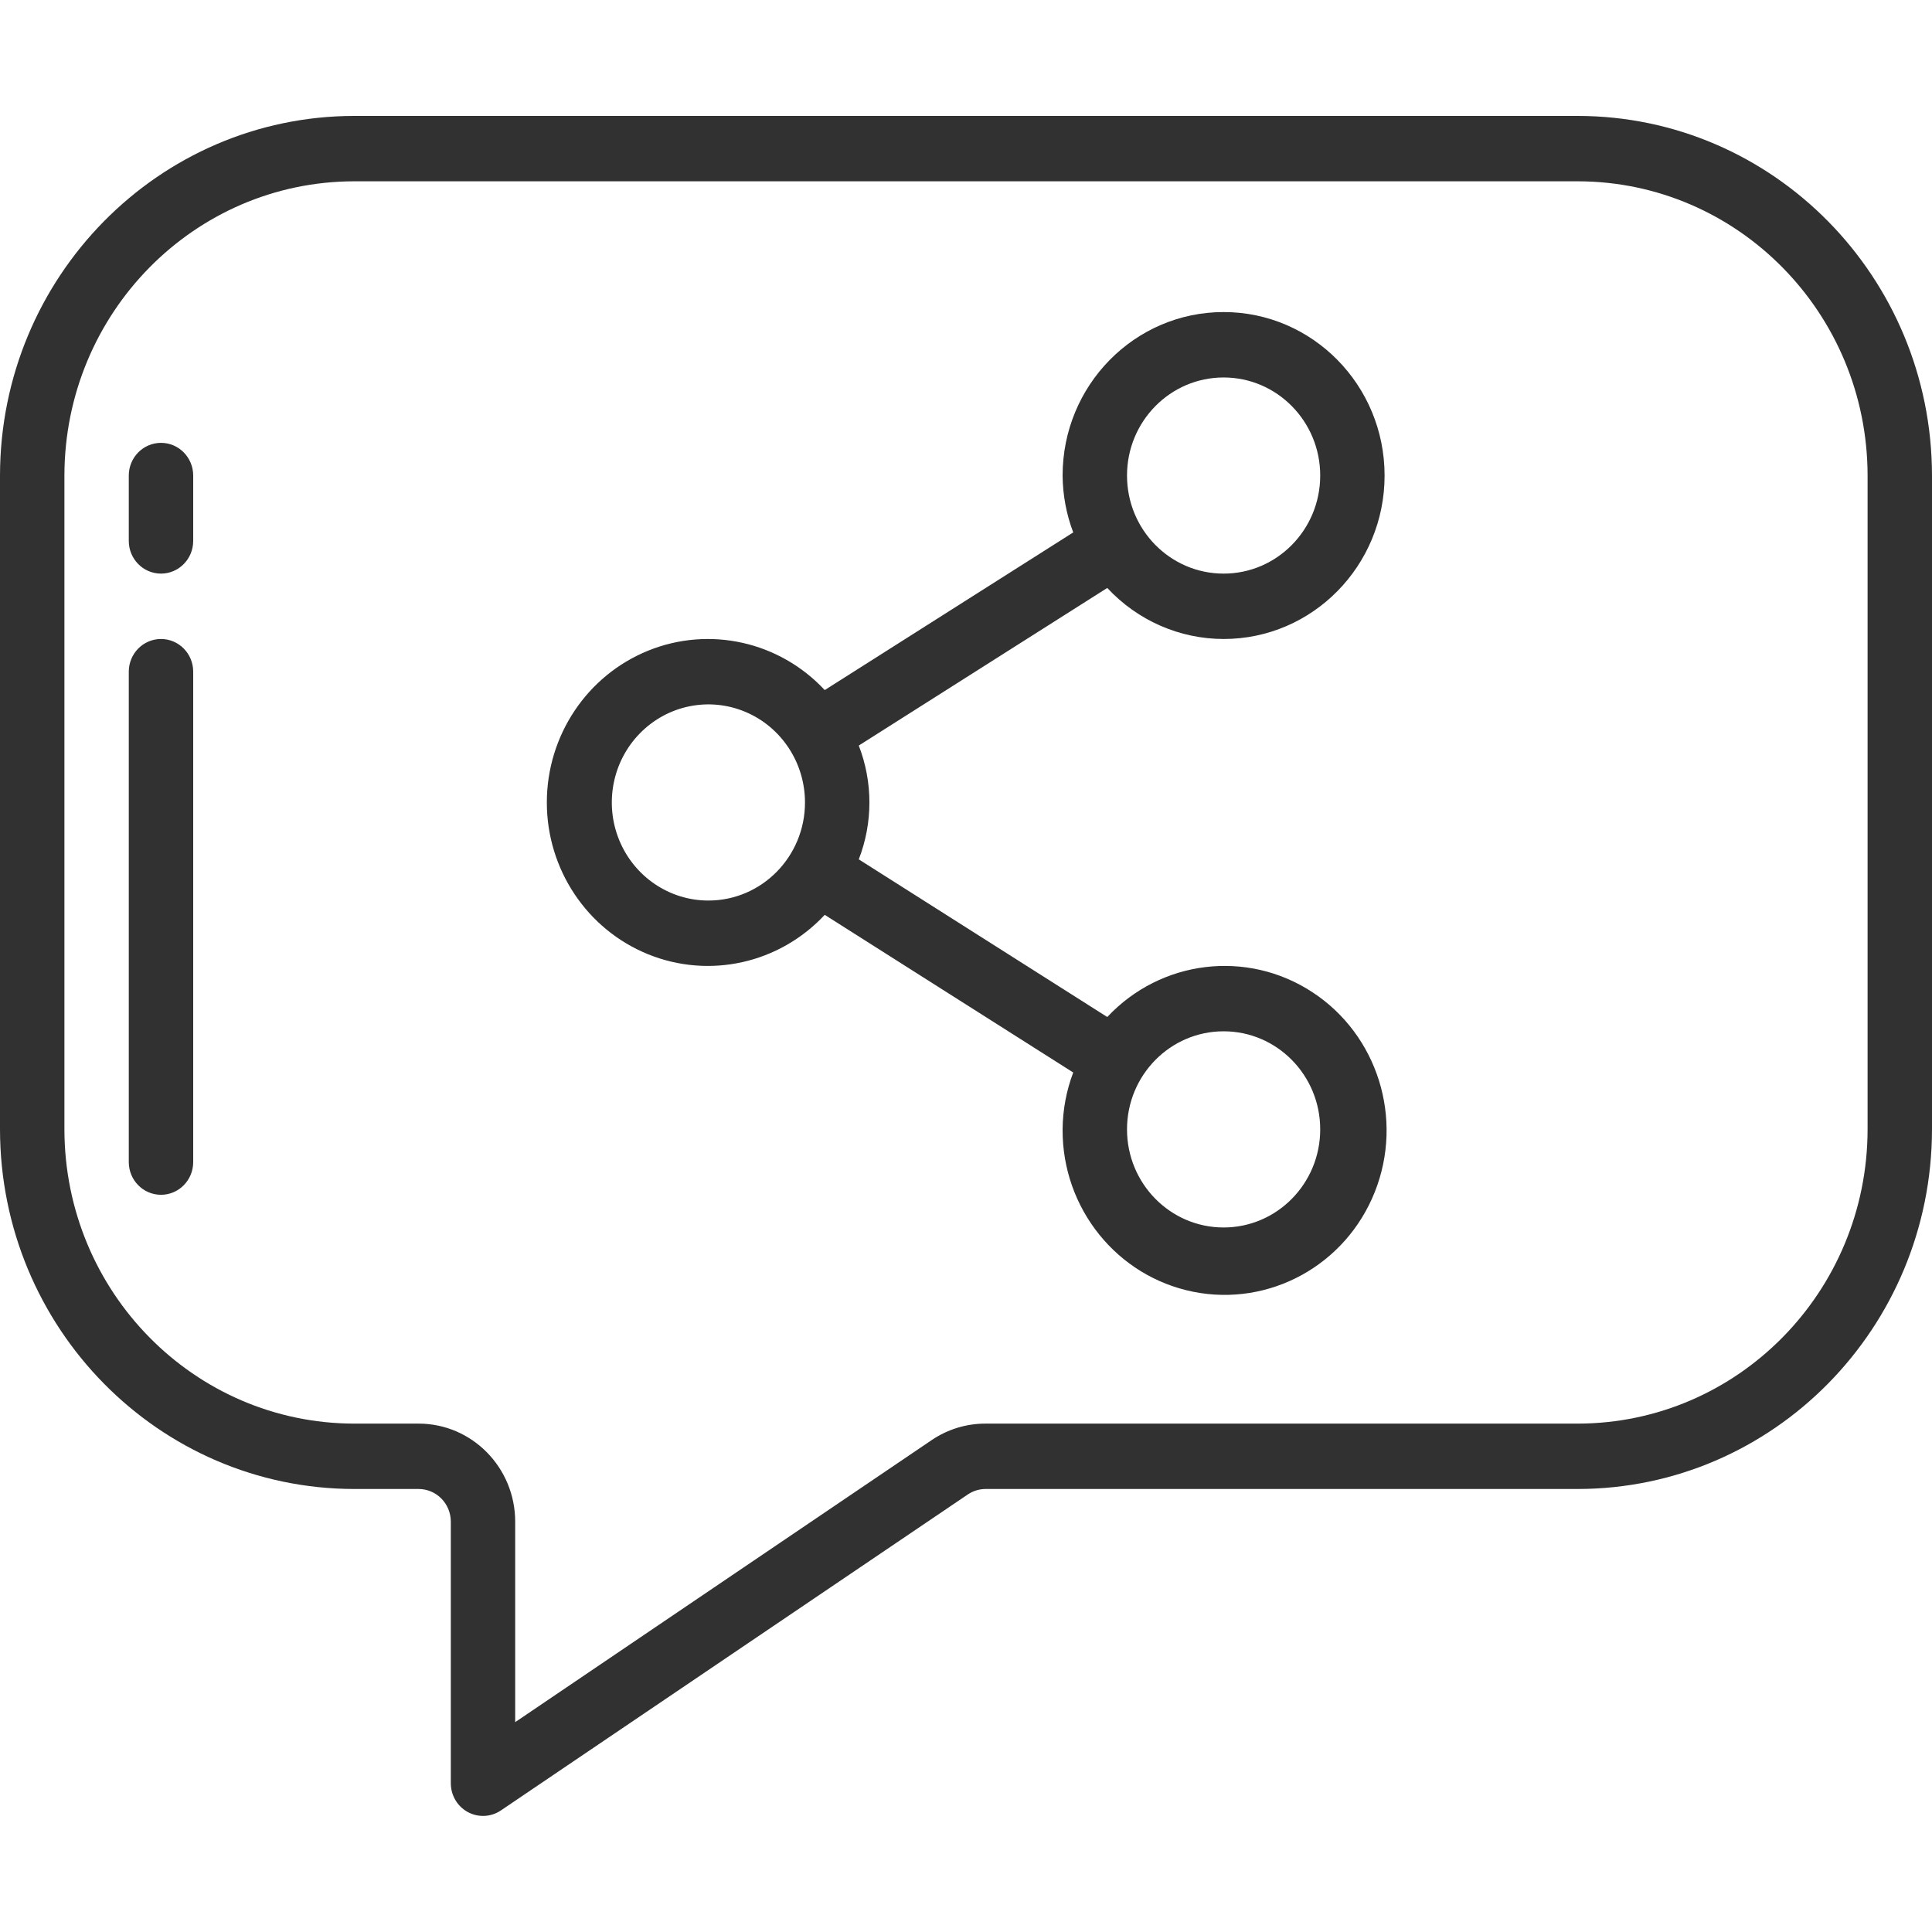<svg xmlns="http://www.w3.org/2000/svg" xmlns:xlink="http://www.w3.org/1999/xlink" preserveAspectRatio="xMidYMid" width="50" height="50" viewBox="0 0 50 50">
  <defs>
    <style>
      .cls-1 {
        fill: #313131;
        fill-rule: evenodd;
      }
    </style>
  </defs>
  <path d="M40.833,38.535 L25.504,38.535 C25.341,38.536 25.181,38.585 25.046,38.677 L12.963,46.854 C12.707,47.027 12.378,47.043 12.107,46.896 C11.836,46.749 11.667,46.462 11.667,46.150 L11.667,39.381 C11.667,38.914 11.294,38.535 10.833,38.535 L9.167,38.535 C4.107,38.529 0.006,34.366 0.000,29.228 L0.000,12.307 C0.006,7.169 4.107,3.006 9.167,3.000 L40.833,3.000 C45.893,3.006 49.994,7.169 50.000,12.307 L50.000,29.228 C49.994,34.366 45.893,38.529 40.833,38.535 ZM48.333,12.307 C48.328,8.103 44.973,4.697 40.833,4.692 L9.167,4.692 C5.027,4.697 1.672,8.103 1.667,12.307 L1.667,29.228 C1.672,33.432 5.027,36.838 9.167,36.843 L10.833,36.843 C12.214,36.843 13.333,37.980 13.333,39.381 L13.333,44.569 L24.117,37.266 C24.528,36.989 25.011,36.842 25.504,36.843 L40.833,36.843 C44.973,36.838 48.328,33.432 48.333,29.228 L48.333,12.307 ZM33.962,25.676 C35.654,26.782 36.333,28.952 35.580,30.847 C34.828,32.742 32.855,33.826 30.881,33.431 C28.907,33.035 27.488,31.271 27.500,29.228 C27.504,28.725 27.597,28.226 27.775,27.756 L21.344,23.676 C20.171,24.934 18.362,25.339 16.777,24.698 C15.192,24.057 14.152,22.500 14.152,20.768 C14.152,19.036 15.192,17.479 16.777,16.838 C18.362,16.197 20.171,16.601 21.344,17.859 L27.775,13.779 C27.597,13.309 27.504,12.810 27.500,12.307 C27.500,9.970 29.365,8.076 31.667,8.076 C33.968,8.076 35.833,9.970 35.833,12.307 C35.833,14.643 33.968,16.537 31.667,16.537 C30.527,16.536 29.438,16.058 28.656,15.216 L22.225,19.295 C22.592,20.242 22.592,21.294 22.225,22.240 L28.656,26.320 C30.043,24.840 32.271,24.570 33.962,25.676 ZM31.667,31.767 C33.047,31.767 34.167,30.630 34.167,29.228 C34.167,27.827 33.047,26.690 31.667,26.690 C30.286,26.690 29.167,27.827 29.167,29.228 C29.167,30.630 30.286,31.767 31.667,31.767 ZM19.290,18.423 C18.356,18.030 17.281,18.247 16.566,18.973 C15.851,19.699 15.637,20.791 16.024,21.739 C16.411,22.687 17.322,23.306 18.333,23.306 C19.714,23.306 20.833,22.169 20.833,20.768 C20.833,19.741 20.224,18.816 19.290,18.423 ZM31.667,14.845 C33.047,14.845 34.167,13.709 34.167,12.307 C34.167,10.905 33.047,9.769 31.667,9.769 C30.286,9.769 29.167,10.905 29.167,12.307 C29.167,13.709 30.286,14.845 31.667,14.845 ZM4.167,30.921 C3.706,30.921 3.333,30.542 3.333,30.075 L3.333,17.383 C3.333,16.916 3.706,16.537 4.167,16.537 C4.627,16.537 5.000,16.916 5.000,17.383 L5.000,30.075 C5.000,30.542 4.627,30.921 4.167,30.921 ZM4.167,14.845 C3.706,14.845 3.333,14.466 3.333,13.999 L3.333,12.307 C3.333,11.840 3.706,11.461 4.167,11.461 C4.627,11.461 5.000,11.840 5.000,12.307 L5.000,13.999 C5.000,14.466 4.627,14.845 4.167,14.845 Z" class="cls-1"/>
</svg>
